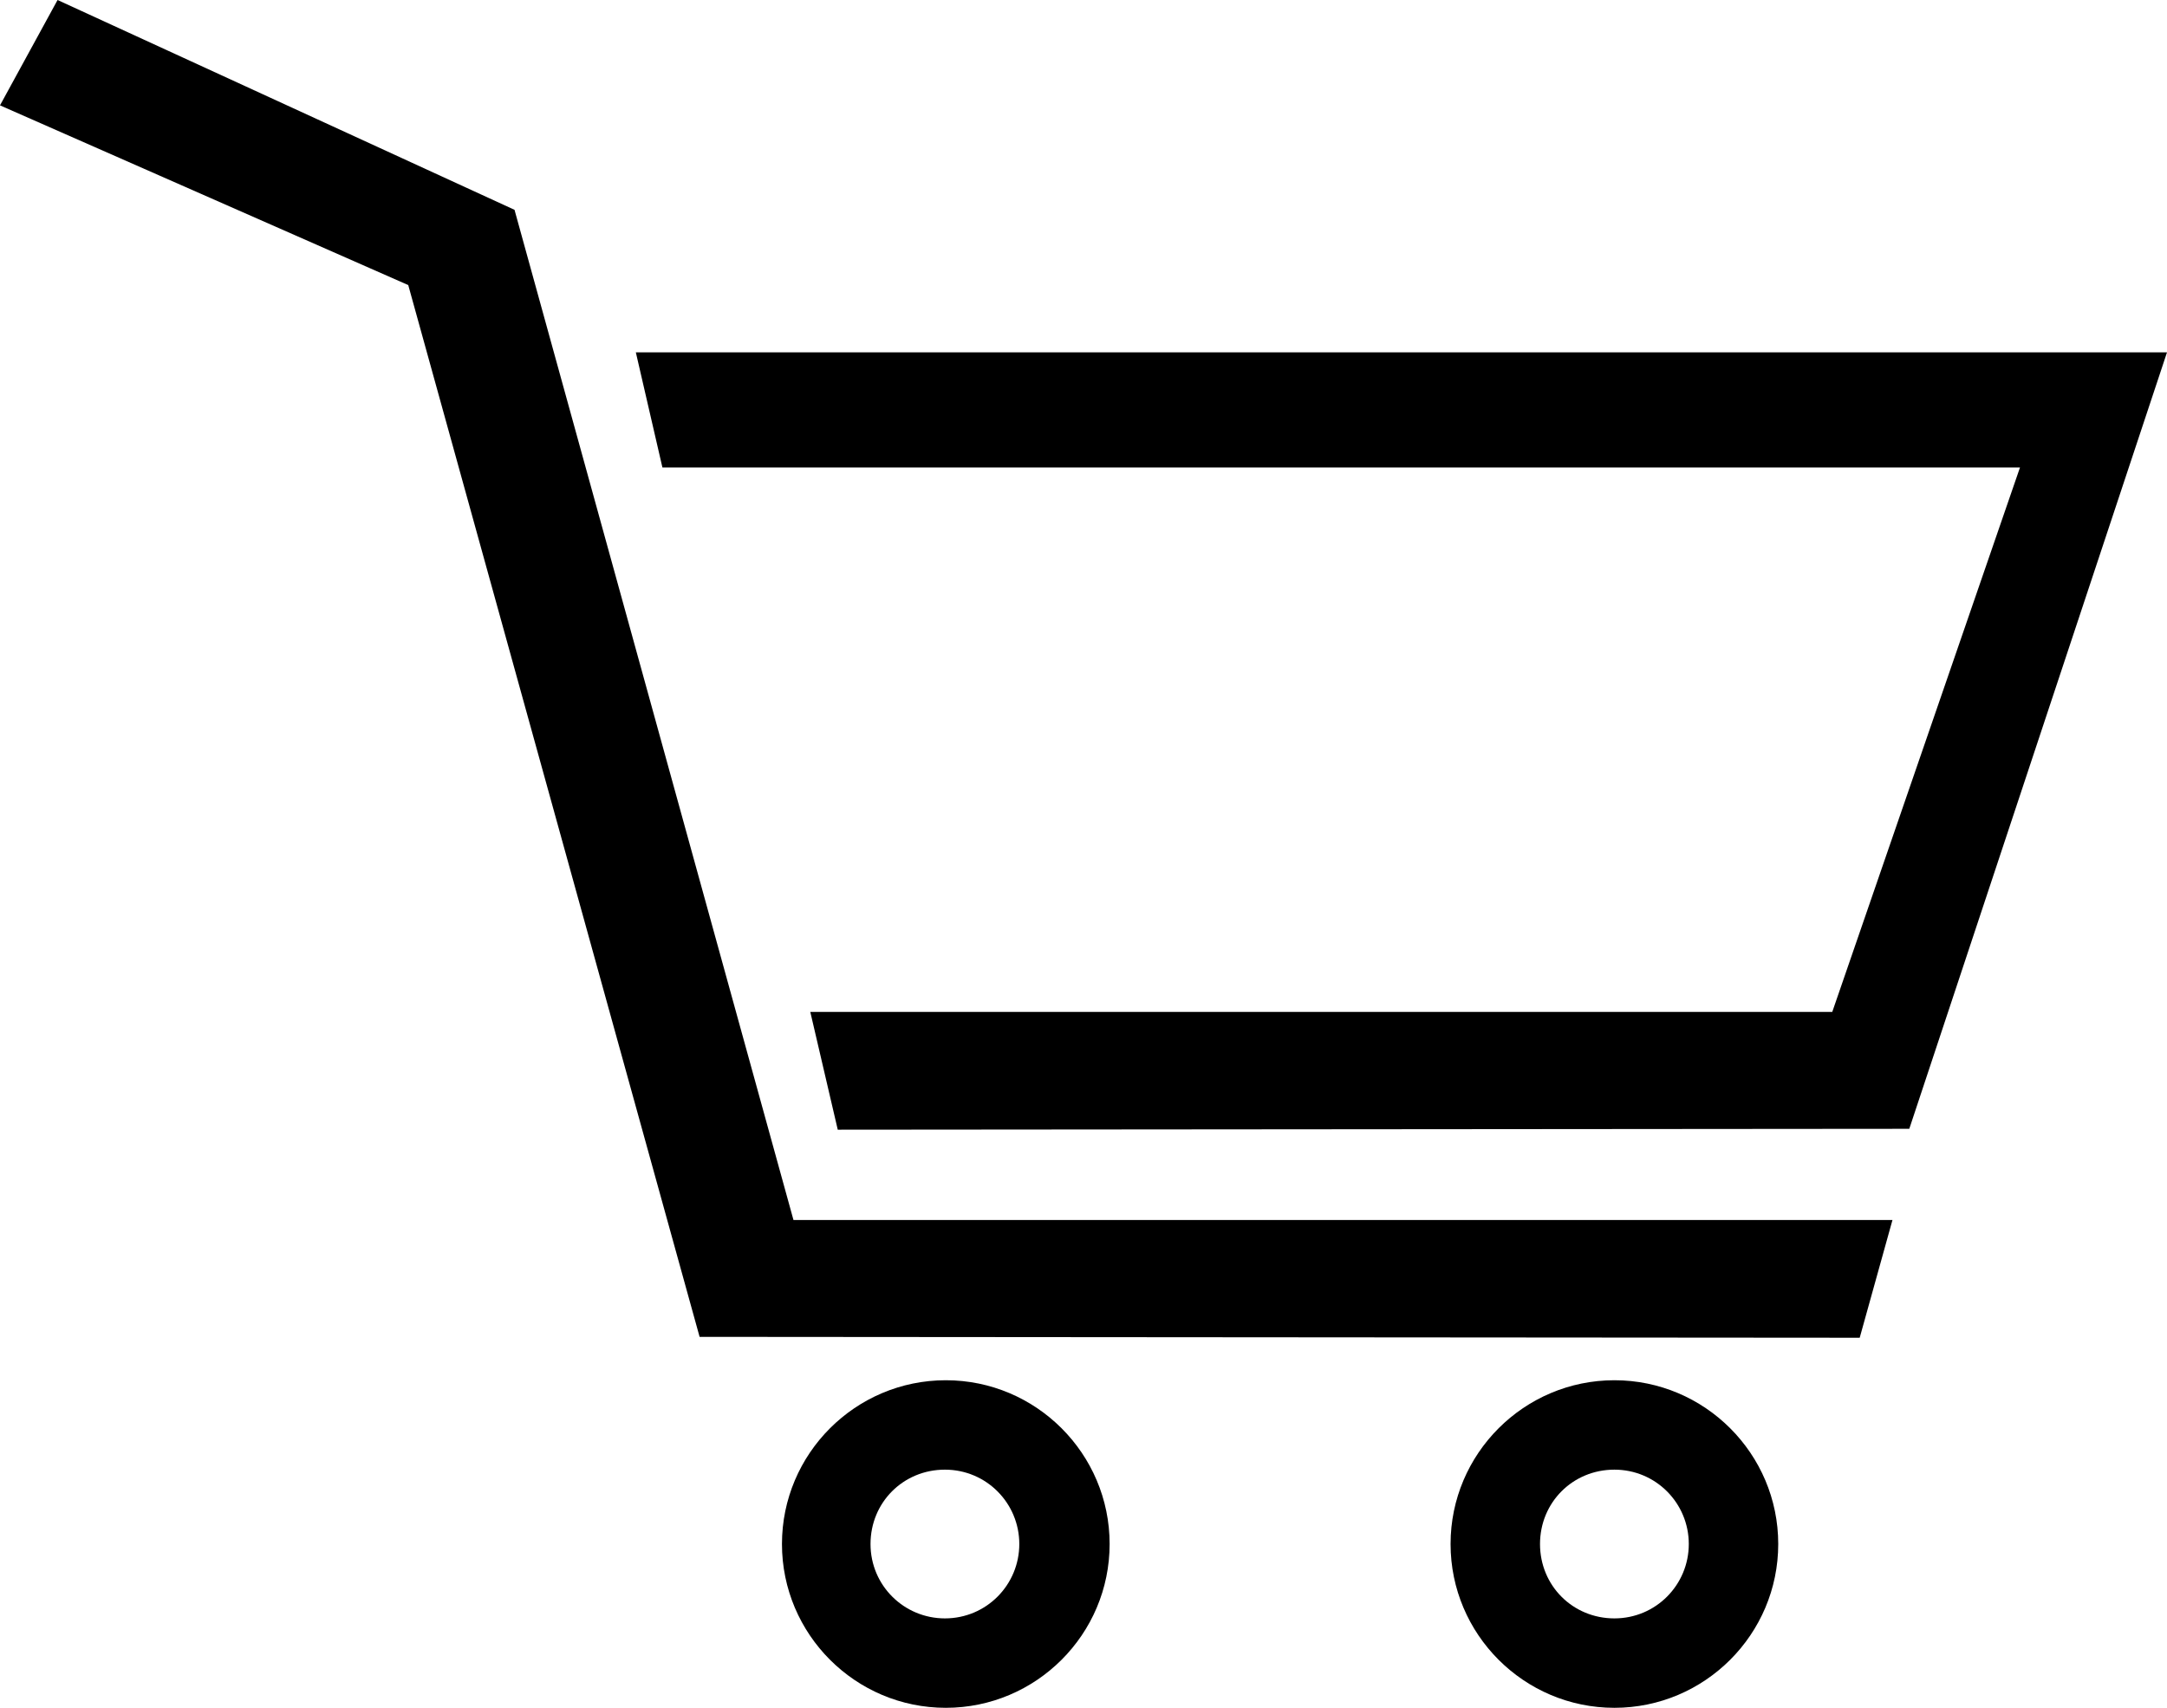 <svg style="display: block;" xmlns="http://www.w3.org/2000/svg" xmlns:xlink= "http://www.w3.org/1999/xlink" viewBox="0 0 244.7 192.9" role="img" aria-labelledby="title"><title id="title">cart</title>
<path d="M182.3,155.9c-10.2,0-18.5,8.3-18.5,18.5s8.3,18.5,18.5,18.5c10.2,0,18.5-8.3,18.5-18.5S192.5,155.9,182.3,155.9 M190.7,174.4c0,4.6-3.7,8.4-8.4,8.4s-8.4-3.7-8.4-8.4s3.7-8.4,8.4-8.4S190.7,169.8,190.7,174.4"></path>
<path d="M106.8,155.9c-10.2,0-18.5,8.3-18.5,18.5s8.3,18.5,18.5,18.5c10.2,0,18.5-8.3,18.5-18.5S117,155.9,106.8,155.9 M115.1,174.4c0,4.6-3.7,8.4-8.4,8.4c-4.6,0-8.4-3.7-8.4-8.4s3.7-8.4,8.4-8.4C111.4,166,115.1,169.8,115.1,174.4"></path>
<path d="M74.8,45.8" stroke-width="12" stroke-miterlimit="10"></path>
<path d="M94.6,121.7" stroke-width="12" stroke-miterlimit="10"></path>
<polygon points="94.6,127.6 91.5,114.3 206.9,114.3 228.1,52.8 74.8,52.8 71.8,39.8 244.7,39.8 215.6,127.5"></polygon>
<polygon points="210,151.1 79,151 46.1,32.2 0,11.9 6.5,0 58.1,23.7 89.6,137.8 213.7,137.8"></polygon>
</svg>
